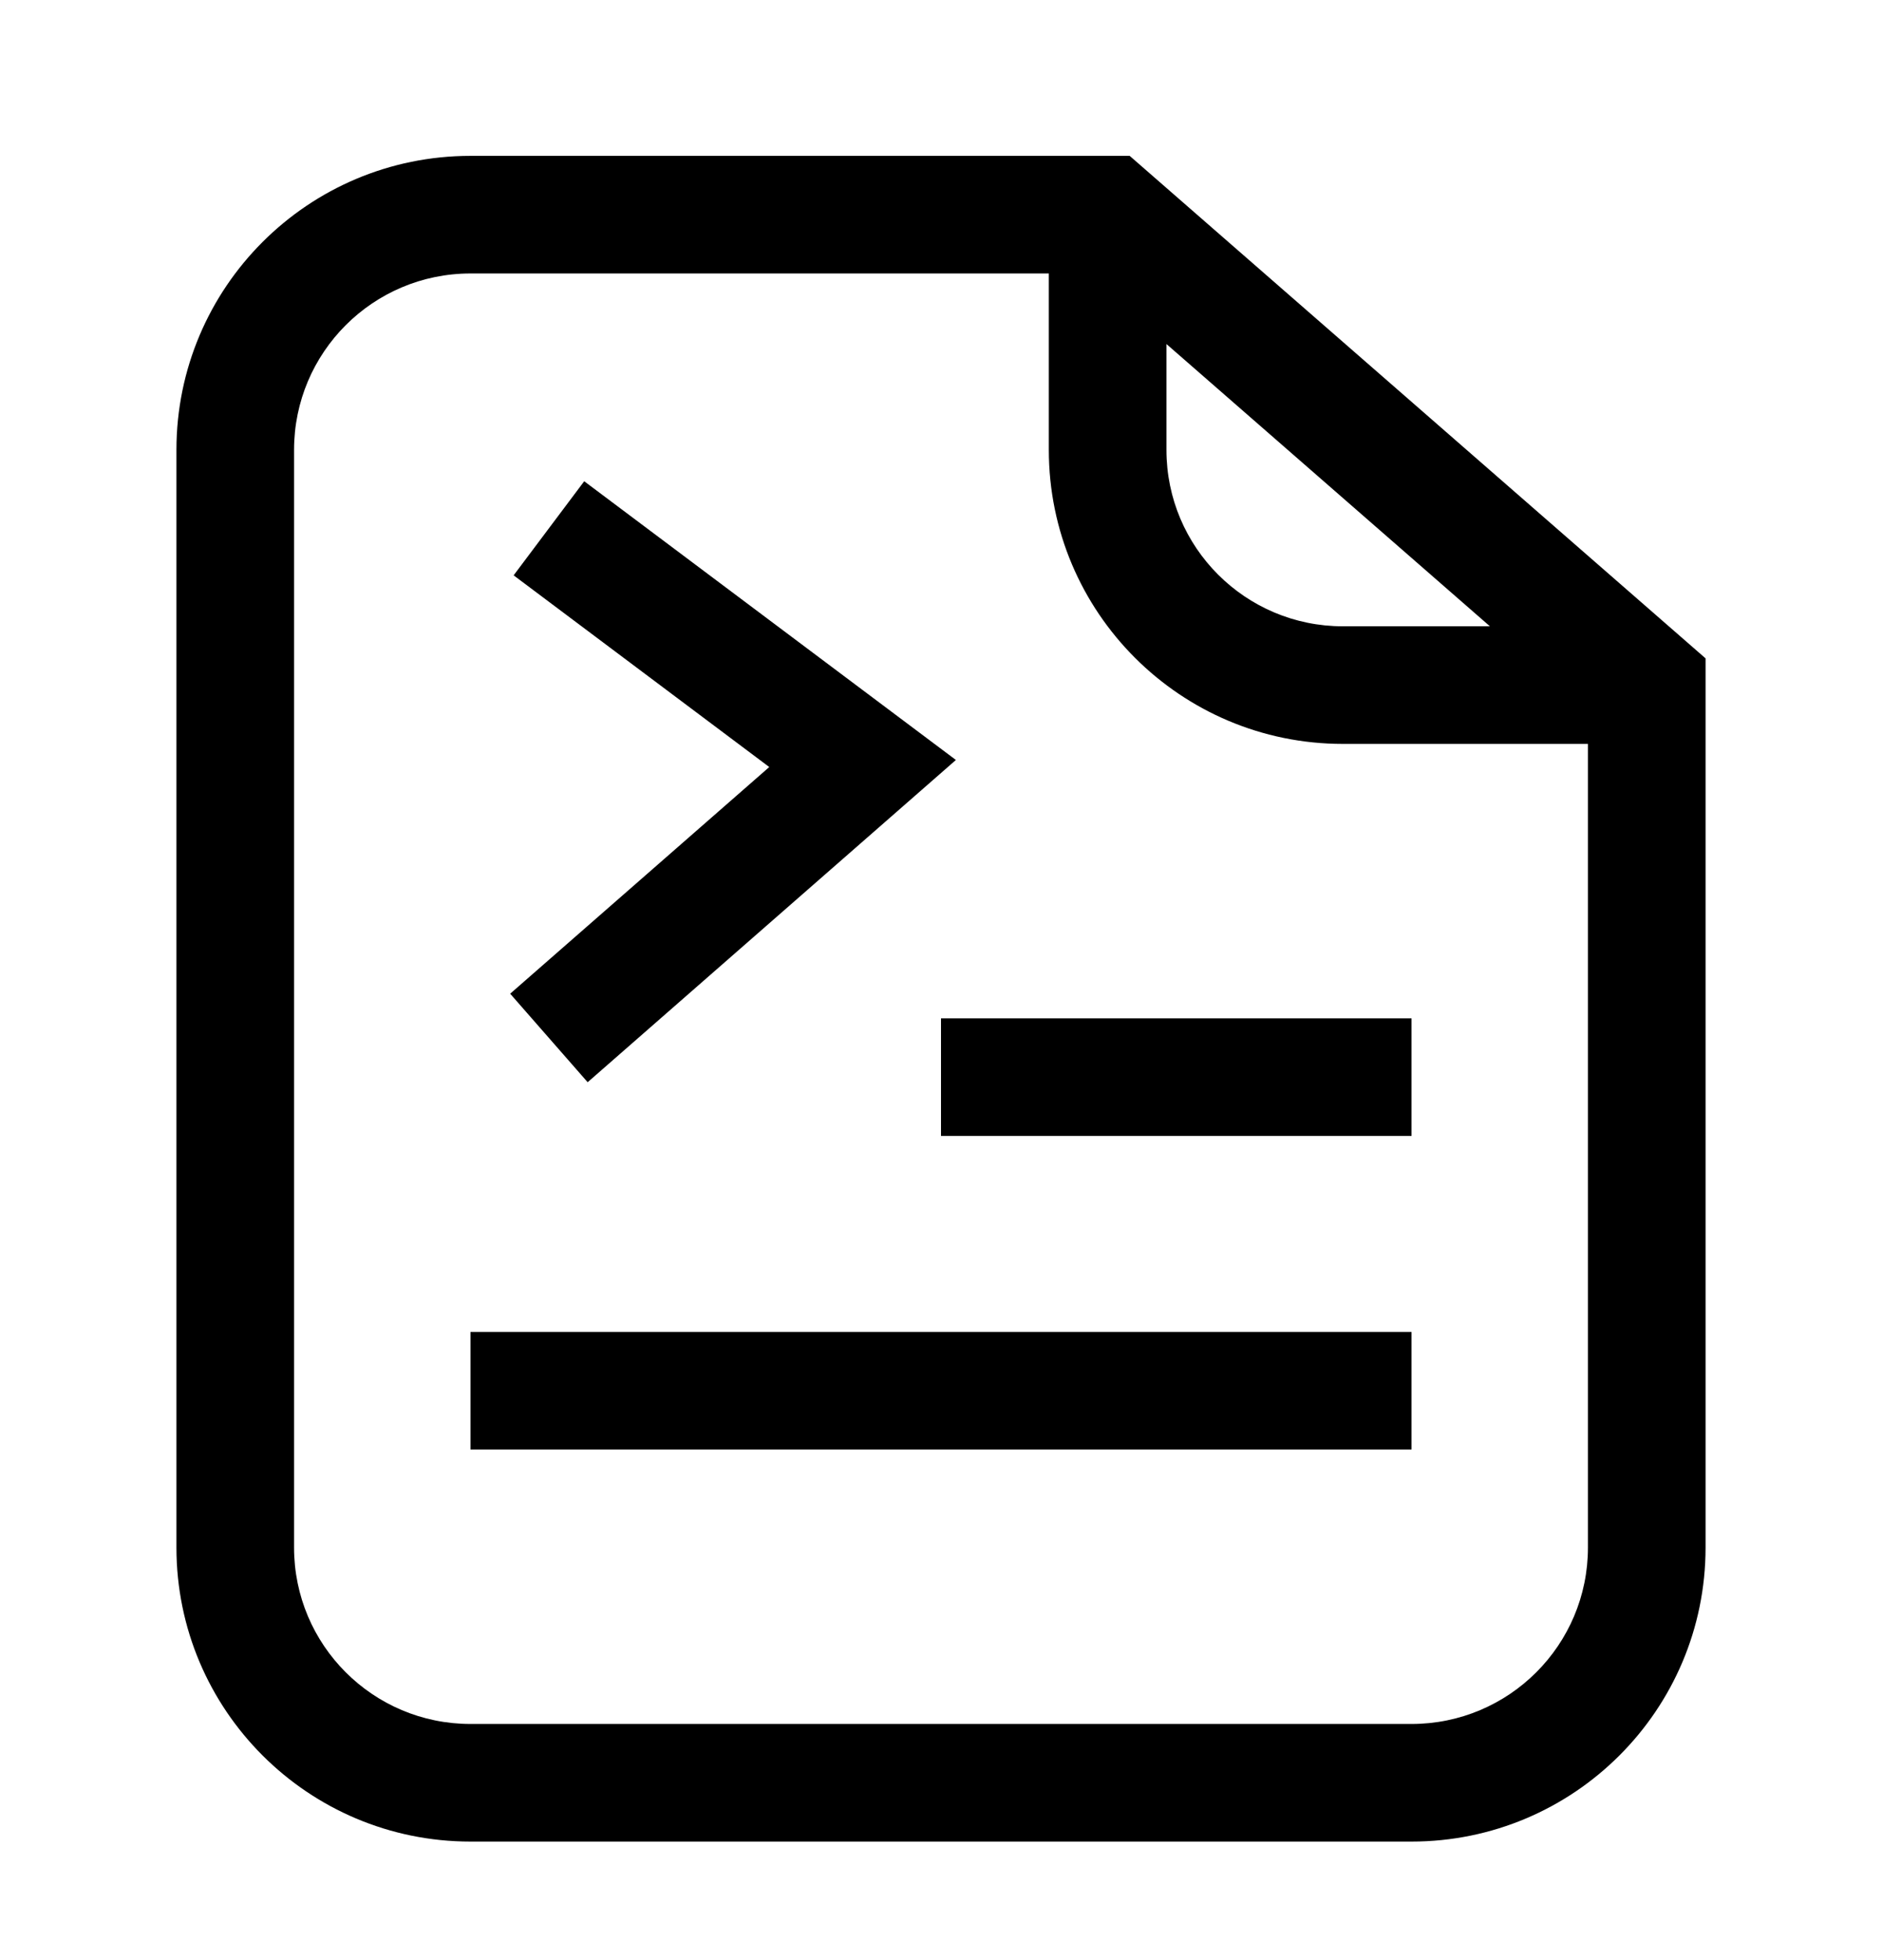 <svg width="24" height="25" viewBox="0 0 24 25" fill="none" xmlns="http://www.w3.org/2000/svg"><path fill-rule="evenodd" clip-rule="evenodd" d="M3.75 5.738C3.75 4.496 4.757 3.488 6 3.488H13.375V5.738C13.375 7.809 15.054 9.488 17.125 9.488H20.25V19.738C20.25 20.981 19.243 21.988 18 21.988H6C4.757 21.988 3.75 20.981 3.75 19.738V5.738ZM19 7.988L14.875 4.388V5.738C14.875 6.981 15.882 7.988 17.125 7.988H19ZM6 1.988C3.929 1.988 2.25 3.667 2.25 5.738V19.738C2.25 21.809 3.929 23.488 6 23.488H18C20.071 23.488 21.75 21.809 21.75 19.738V8.397L14.406 1.988H6ZM6.55 7.338L9.81 9.783L6.506 12.674L7.494 13.803L12.19 9.693L7.45 6.138L6.55 7.338ZM18 14.488L12 14.488V12.988L18 12.988V14.488ZM6 16.988L6 18.488L18 18.488V16.988L6 16.988Z" fill="black"/></svg>